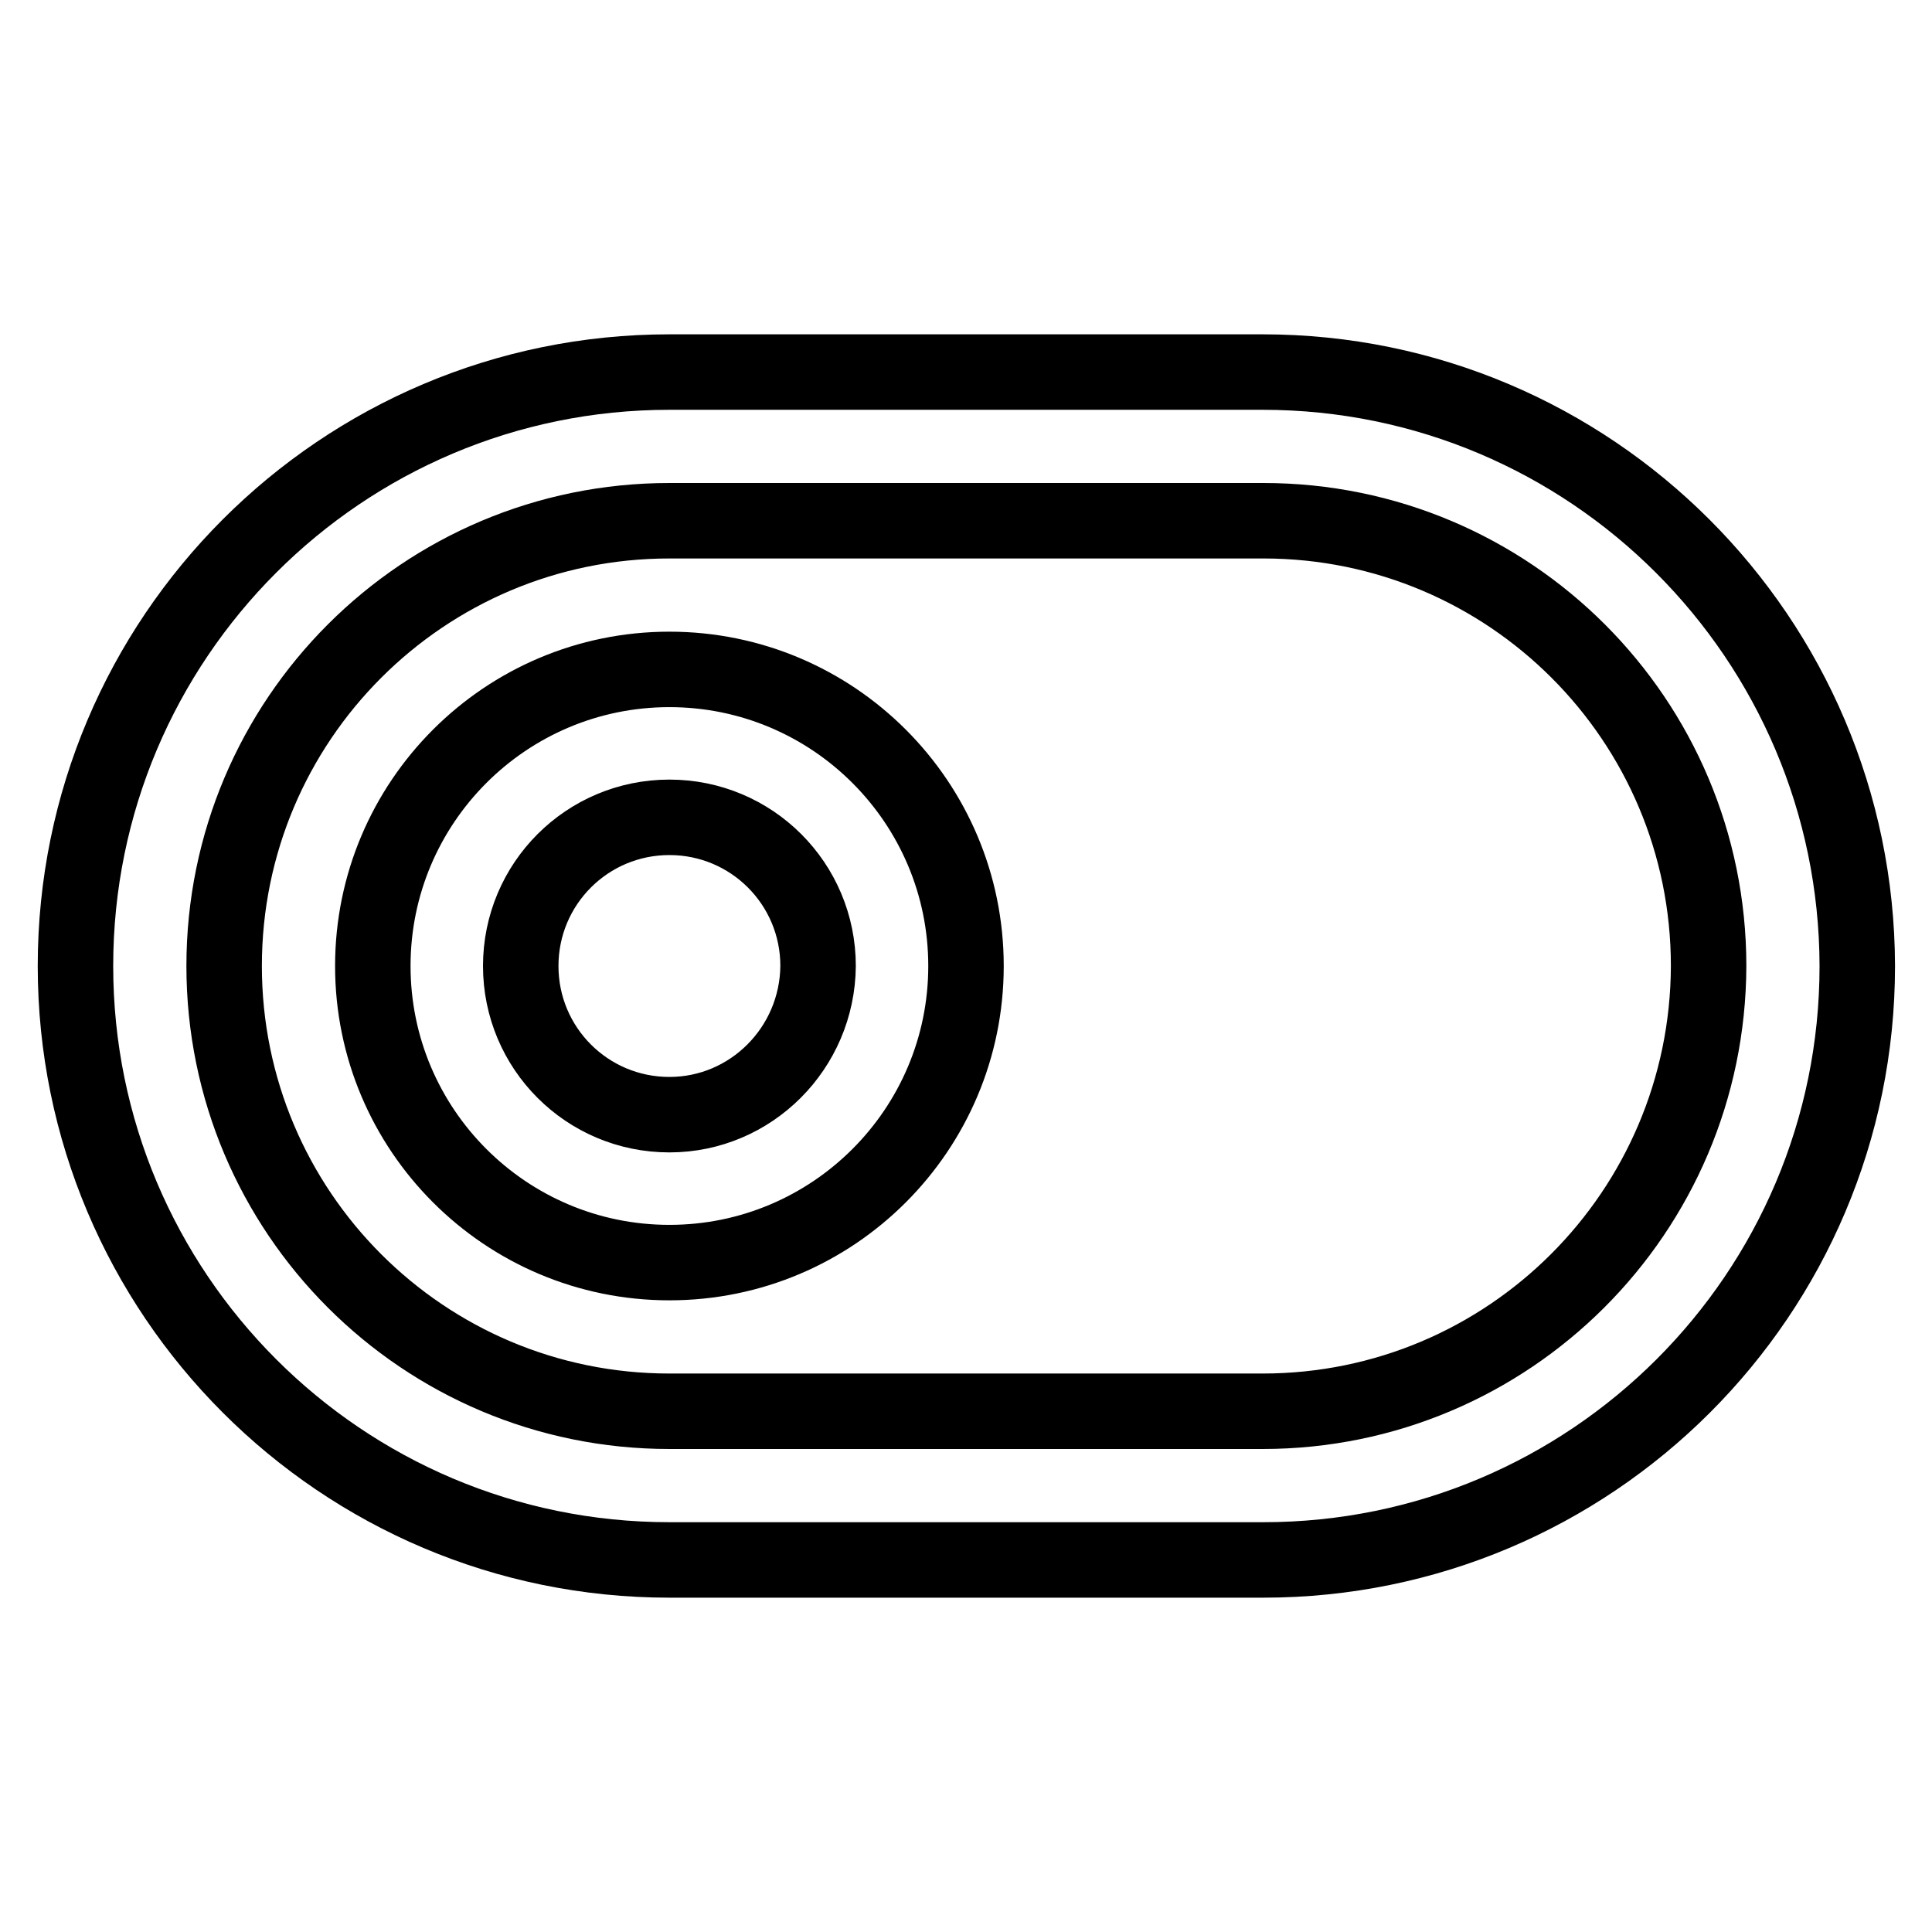 <?xml version="1.0" encoding="utf-8"?>
<!-- Svg Vector Icons : http://www.onlinewebfonts.com/icon -->
<!DOCTYPE svg PUBLIC "-//W3C//DTD SVG 1.1//EN" "http://www.w3.org/Graphics/SVG/1.1/DTD/svg11.dtd">
<svg version="1.1" xmlns="http://www.w3.org/2000/svg" xmlns:xlink="http://www.w3.org/1999/xlink" x="0px" y="0px" viewBox="0 0 256 256" enable-background="new 0 0 256 256" xml:space="preserve">
<g> <path stroke-width="10" fill-opacity="0" stroke="#000000"  d="M167.3,49.3H88.7C45.2,49.3,10,84.6,10,128c0,43.4,35.2,78.7,78.7,78.7h78.7c43.4,0,78.7-35.2,78.7-78.7 C246,84.6,210.8,49.3,167.3,49.3z M167.3,187H88.7c-32.6,0-59-26.4-59-59c0-32.6,26.4-59,59-59h78.7c32.6,0,59,26.4,59,59 C226.3,160.6,199.9,187,167.3,187z M88.7,88.7c-21.7,0-39.3,17.6-39.3,39.3c0,21.7,17.6,39.3,39.3,39.3c21.7,0,39.3-17.6,39.3-39.3 C128,106.3,110.4,88.7,88.7,88.7L88.7,88.7z M88.7,147.7c-10.9,0-19.7-8.8-19.7-19.7c0-10.9,8.8-19.7,19.7-19.7 c10.9,0,19.7,8.8,19.7,19.7C108.3,138.9,99.5,147.7,88.7,147.7L88.7,147.7z"/></g>
</svg>